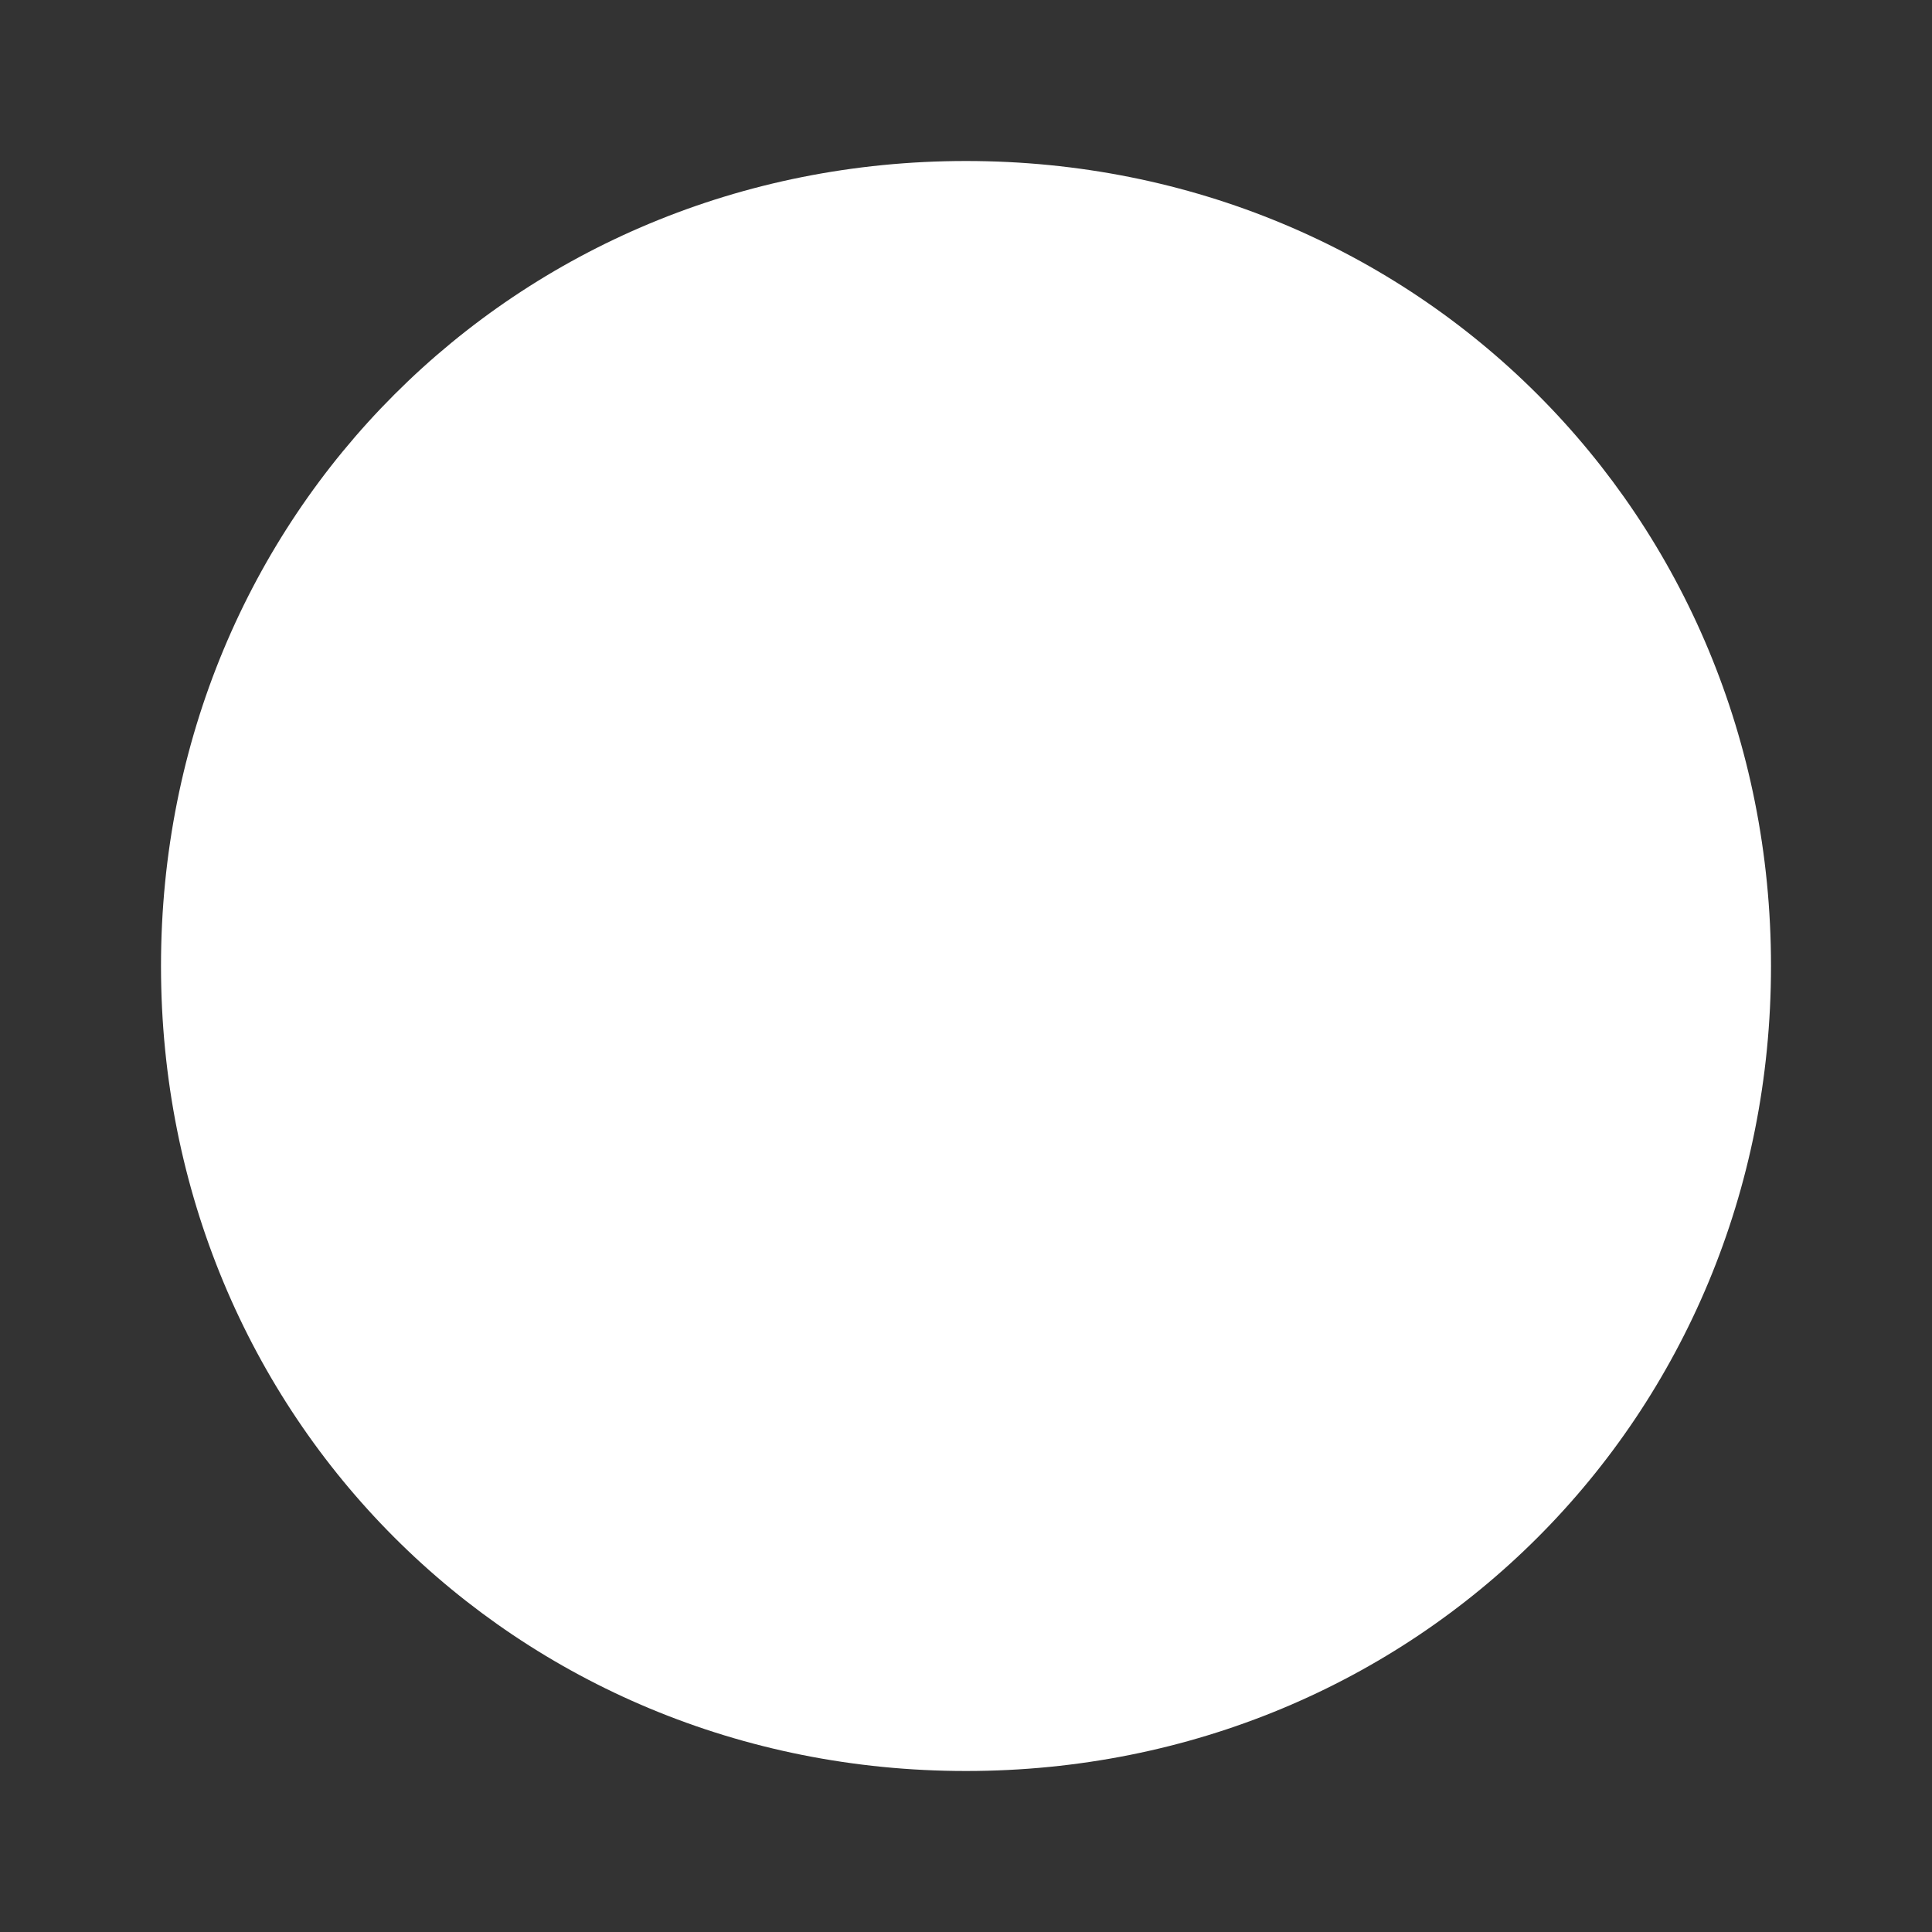 ﻿<?xml version="1.0" encoding="utf-8"?>
<svg version="1.1" xmlns:xlink="http://www.w3.org/1999/xlink" width="6px" height="6px" xmlns="http://www.w3.org/2000/svg">
  <rect width="100%" height="100%" fill="#333333" stroke="none"/>
  <g transform="matrix(1 0 0 1 -559 -2532 )">
    <path d="M 562 2532.5  C 563.4 2532.5  564.5 2533.6  564.5 2535  C 564.5 2536.4  563.4 2537.5  562 2537.5  C 560.6 2537.5  559.5 2536.4  559.5 2535  C 559.5 2533.6  560.6 2532.5  562 2532.5  Z " fill-rule="nonzero" fill="#ffffff" stroke="none" />
  </g>
</svg>